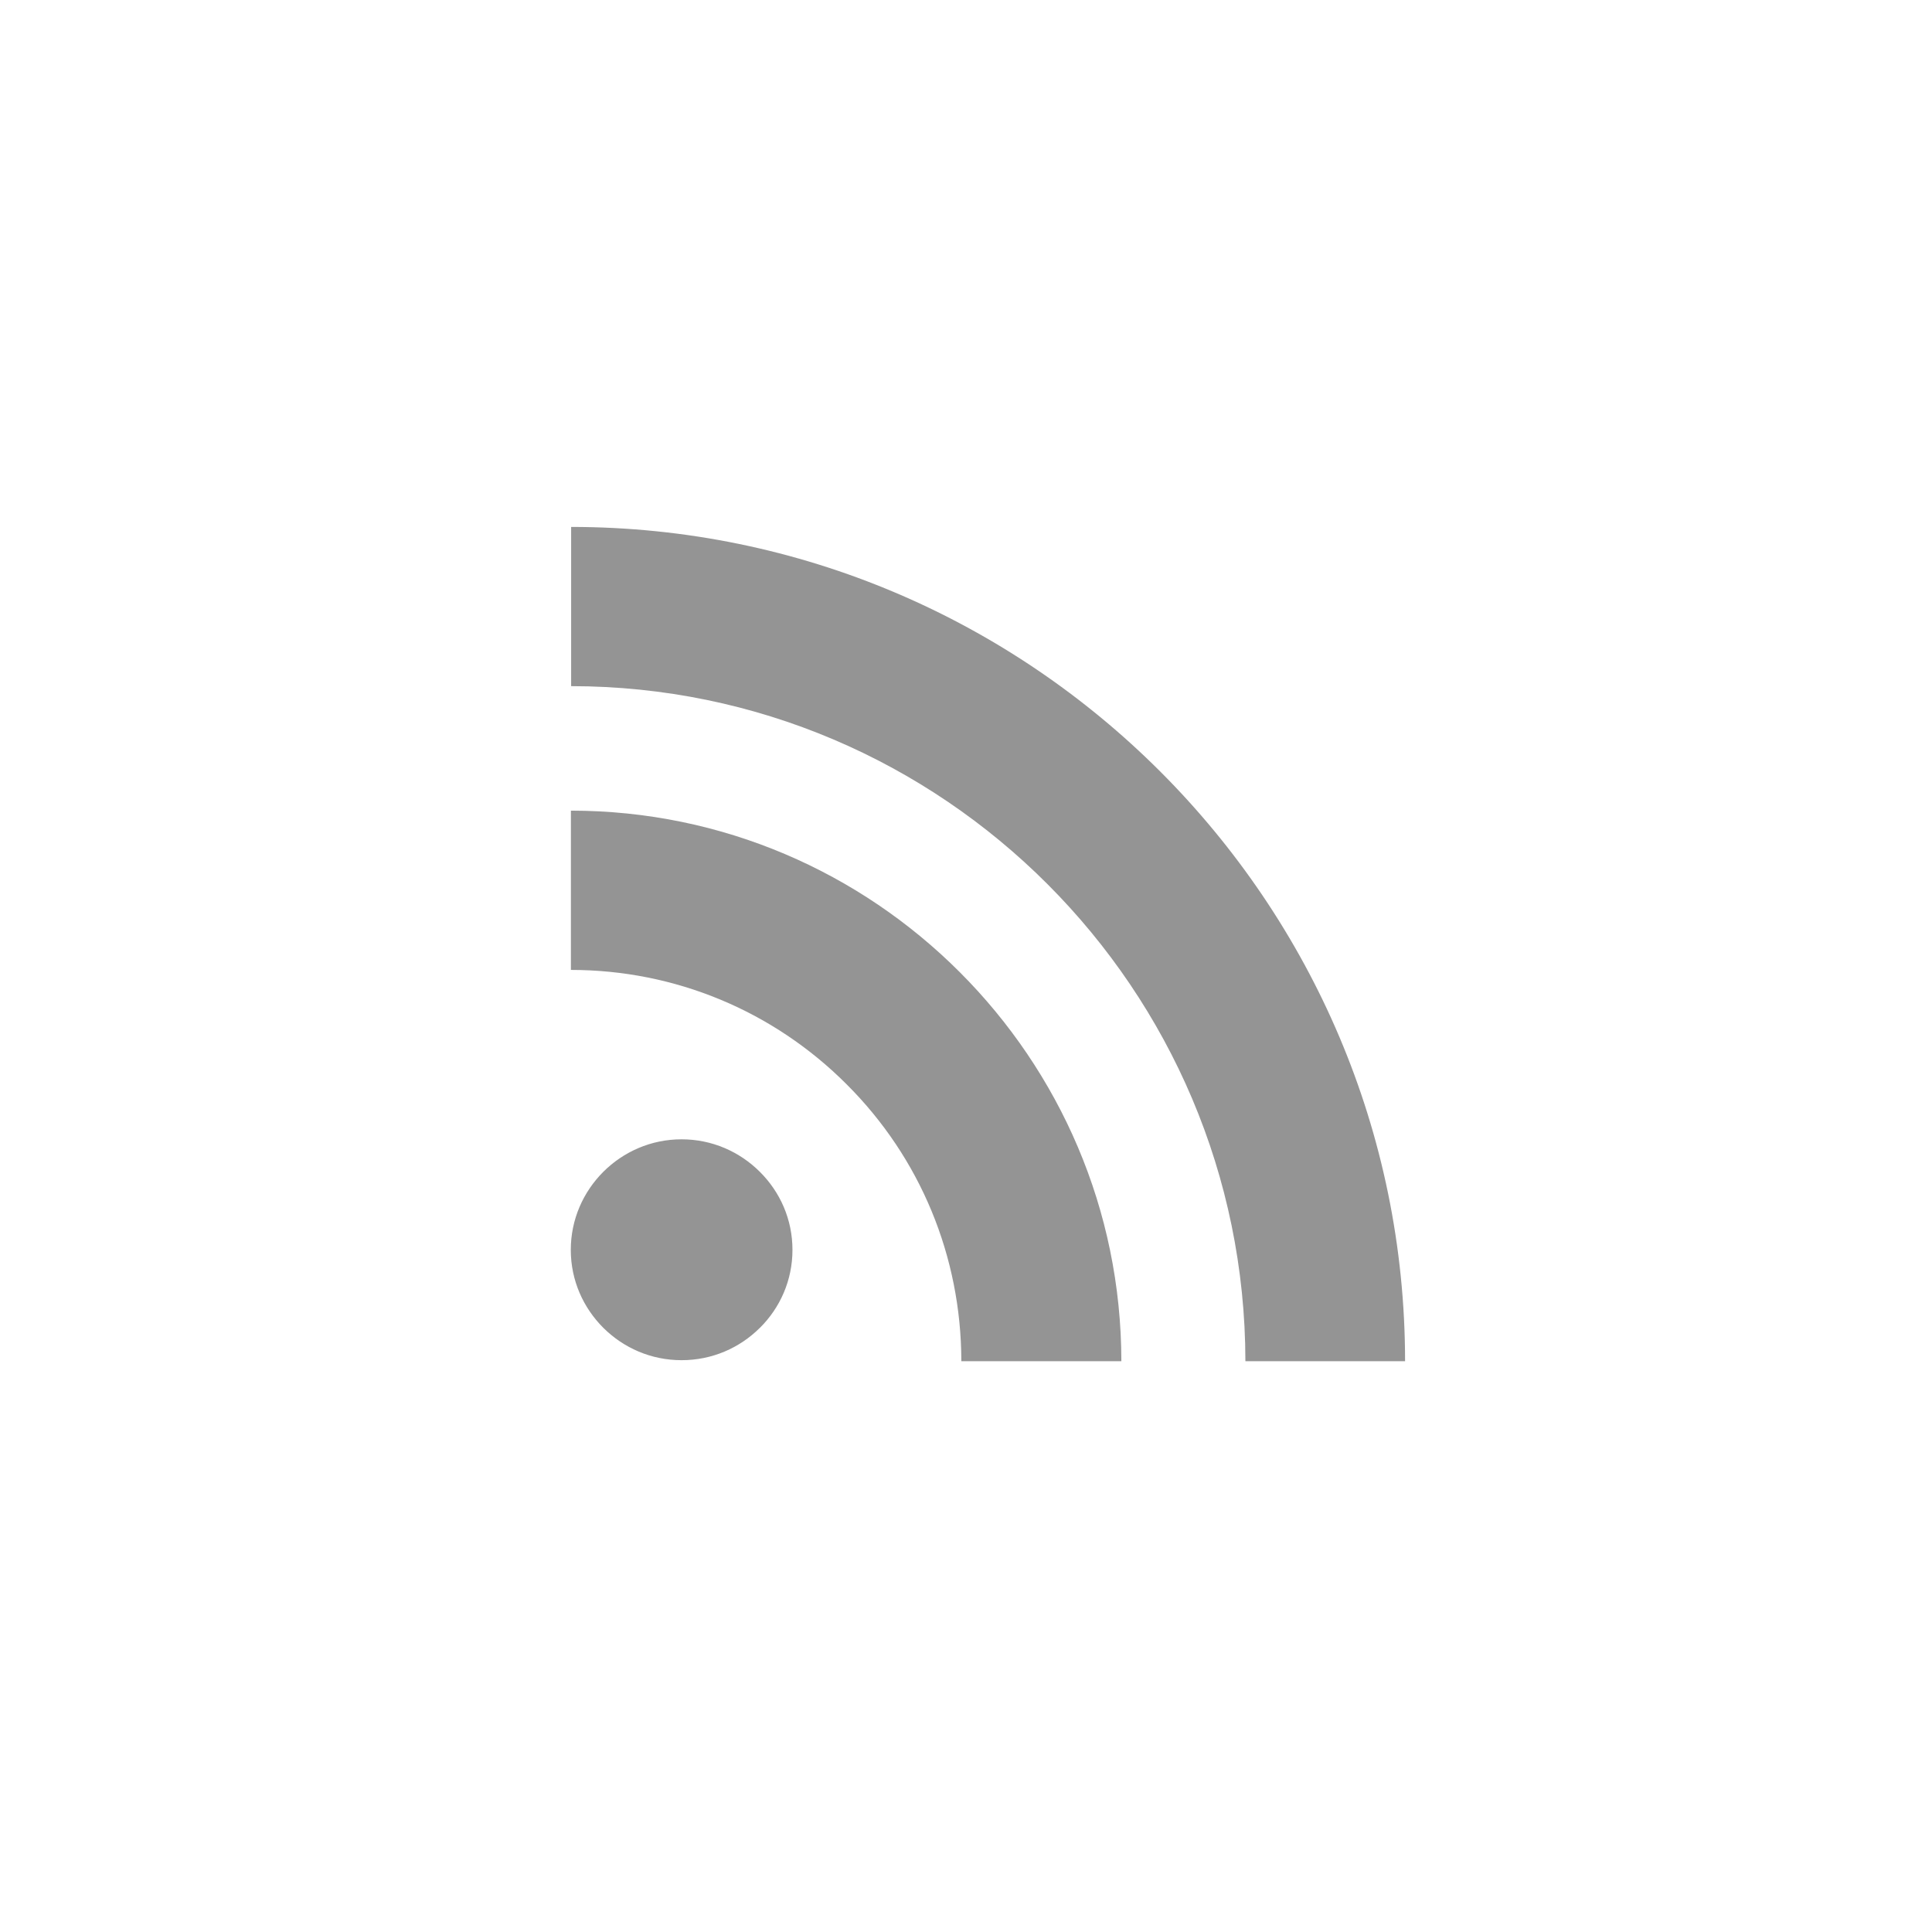 <?xml version="1.0" encoding="UTF-8"?>
<svg width="34px" height="34px" viewBox="0 0 34 34" version="1.1" xmlns="http://www.w3.org/2000/svg" xmlns:xlink="http://www.w3.org/1999/xlink">
    <!-- Generator: Sketch 51.2 (57519) - http://www.bohemiancoding.com/sketch -->
    <title>rss</title>
    <desc>Created with Sketch.</desc>
    <defs></defs>
    <g id="rss" stroke="none" stroke-width="1" fill="none" fill-rule="evenodd">
        <g>
            <rect id="Rectangle" x="0" y="0" width="34" height="34"></rect>
            <path d="M10.051,9.273 L10.051,12.075 C16.594,12.079 21.911,17.406 21.917,23.955 L24.727,23.955 C24.726,19.908 23.08,16.241 20.421,13.58 C17.763,10.921 14.097,9.274 10.051,9.273 Z M10.047,14.266 L10.047,17.069 C11.876,17.069 13.609,17.788 14.903,19.086 C16.199,20.38 16.914,22.113 16.918,23.949 L16.918,23.955 L19.734,23.955 C19.732,21.284 18.646,18.865 16.891,17.109 C15.136,15.353 12.717,14.267 10.047,14.266 Z M10.617,23.368 L10.617,23.367 L10.616,23.367 L10.617,23.368 Z M13.372,20.622 C13.729,20.977 13.946,21.459 13.946,21.996 C13.946,22.531 13.729,23.014 13.374,23.367 L13.372,23.368 C13.018,23.721 12.533,23.937 11.995,23.937 C11.455,23.937 10.972,23.72 10.617,23.367 C10.264,23.014 10.045,22.532 10.045,21.996 C10.045,21.459 10.264,20.976 10.617,20.622 C10.972,20.269 11.455,20.05 11.995,20.05 C12.533,20.05 13.018,20.269 13.372,20.622 Z" id="Shape" fill="#949494" fill-rule="nonzero"></path>
        </g>
    </g>
</svg>
